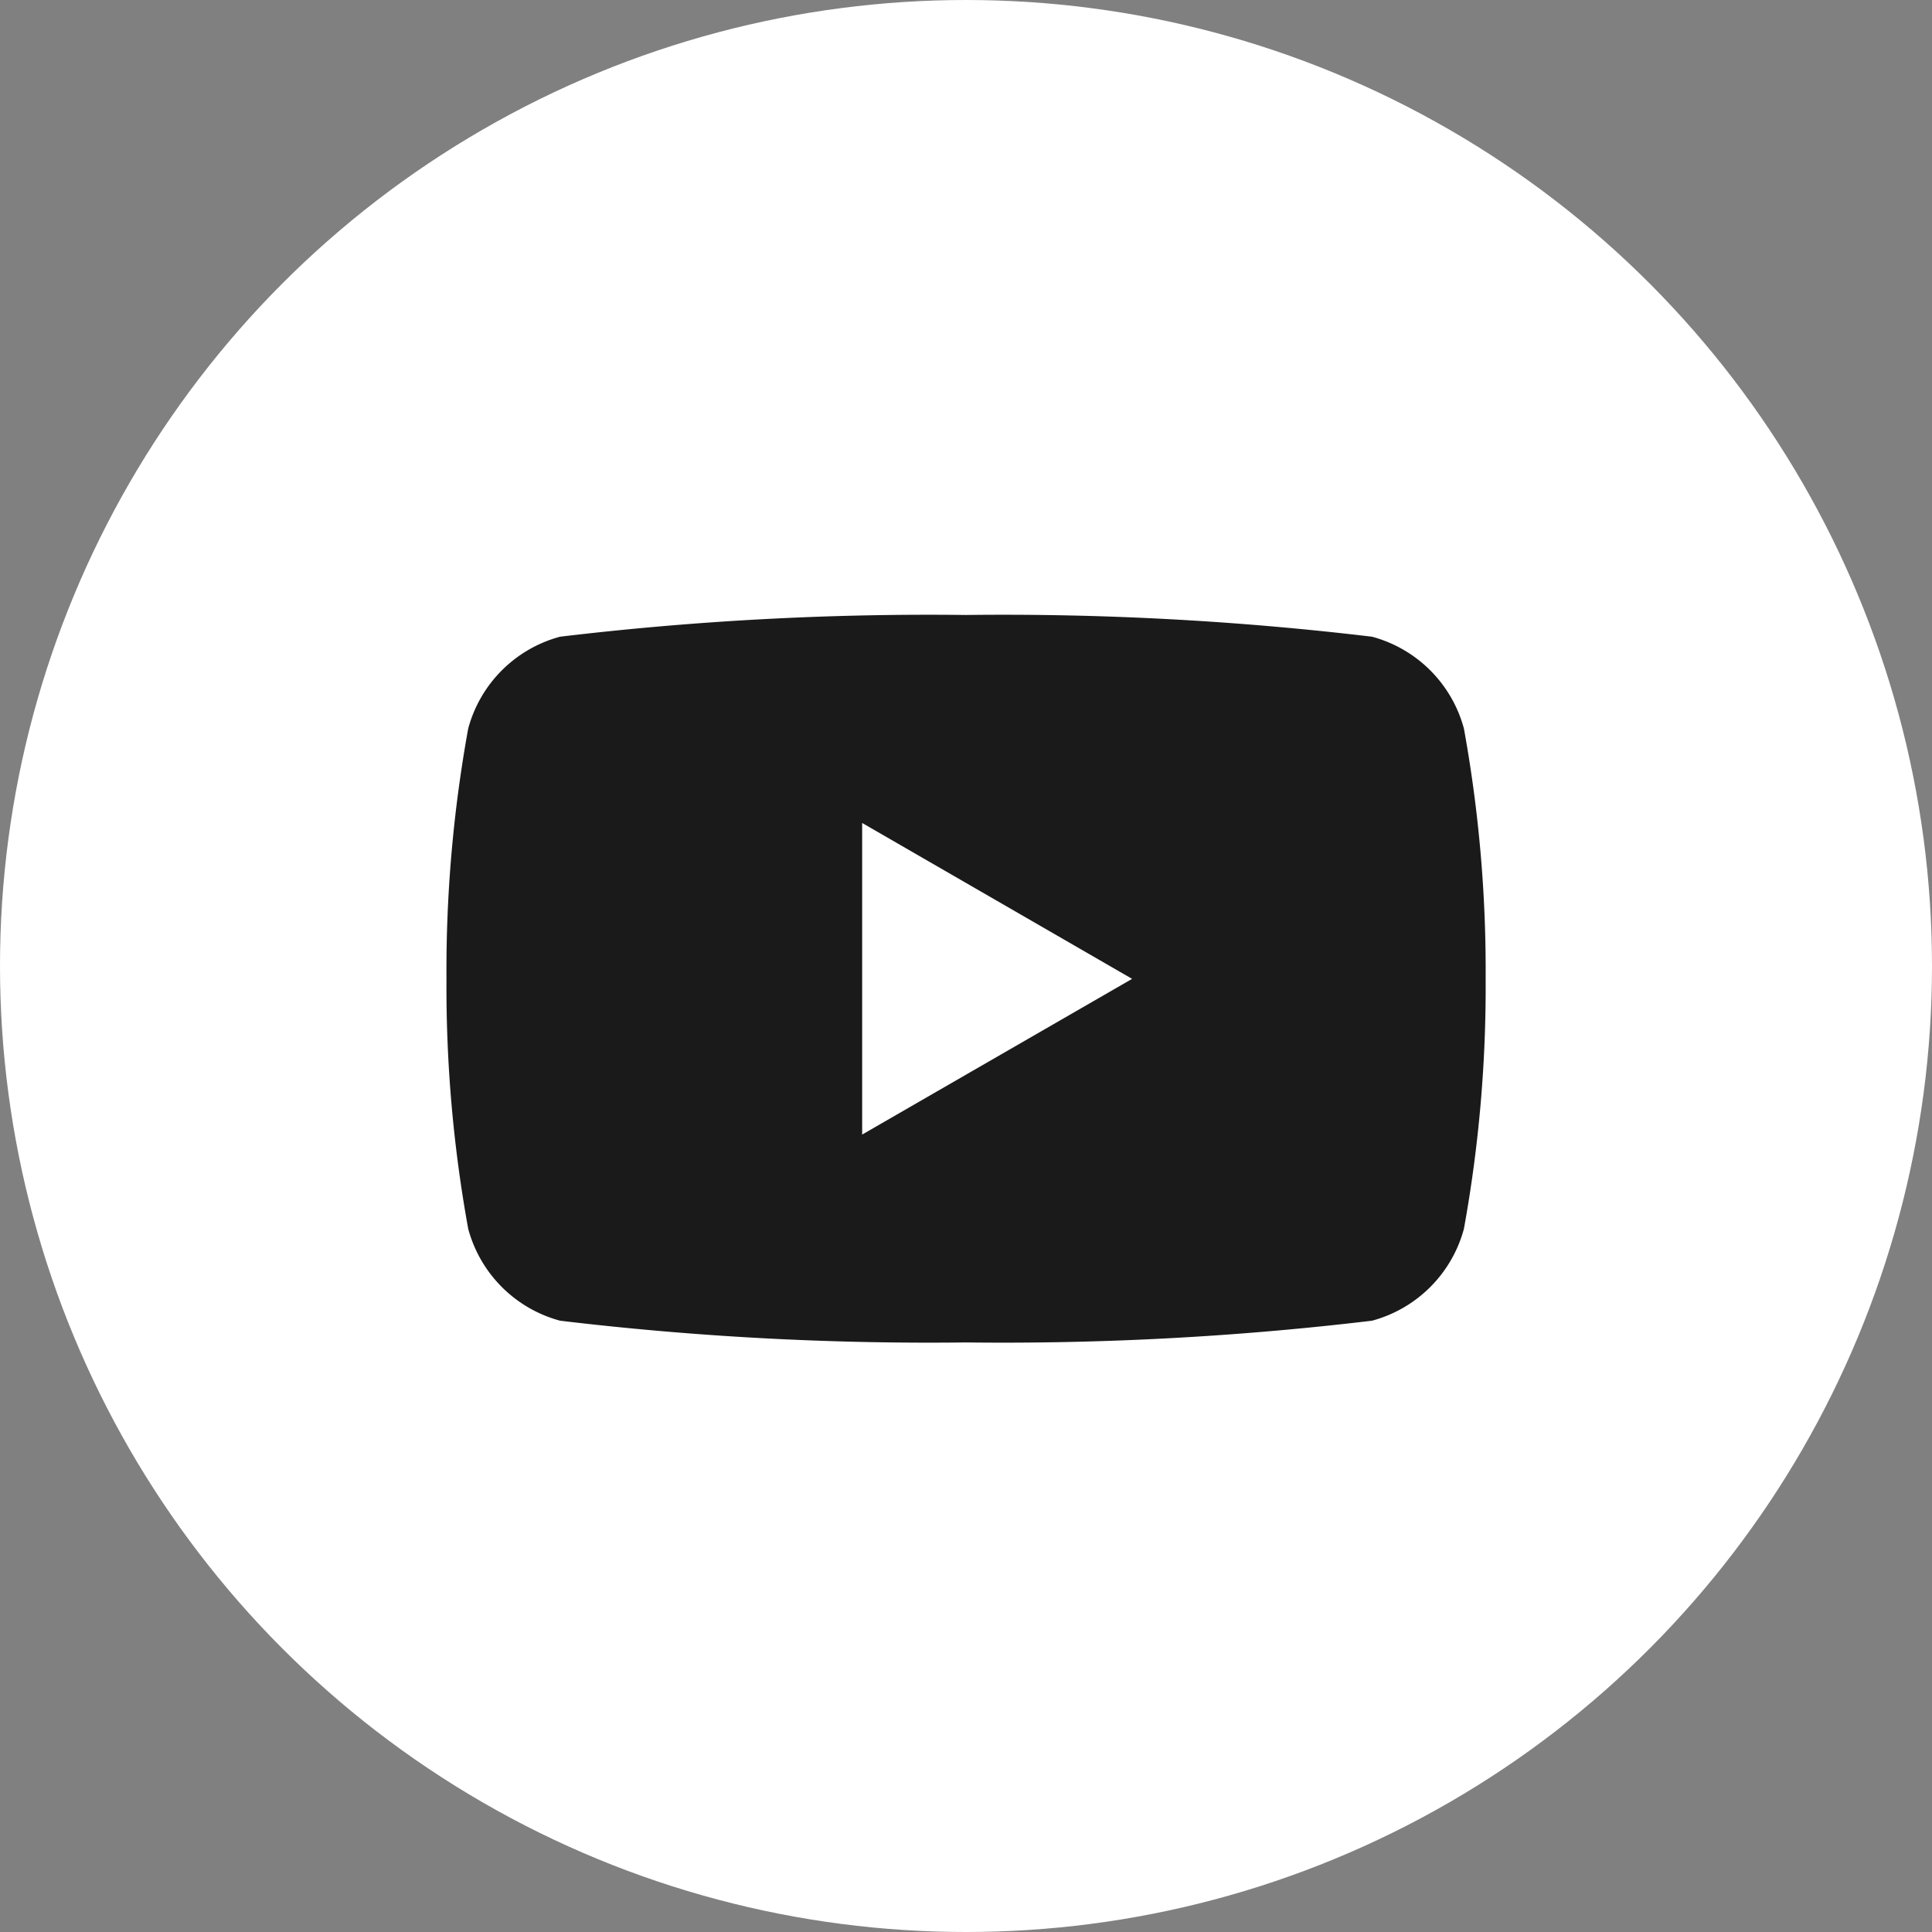 <svg xmlns="http://www.w3.org/2000/svg" xmlns:xlink="http://www.w3.org/1999/xlink" width="32" height="32" viewBox="0 0 32 32"><rect x="0" y="0" width="32" height="32" fill="#808080" stroke="none"/><defs><clipPath id="a"><rect width="17.211" height="12.048" fill="none"/></clipPath></defs><g transform="translate(-1289 -293)"><circle cx="16" cy="16" r="16" transform="translate(1289 293)" fill="#fff"/><g transform="translate(1296.395 303.186)"><g transform="translate(0 0)" clip-path="url(#a)"><path d="M16.852,1.881A2.155,2.155,0,0,0,15.33.36,51.425,51.425,0,0,0,8.606,0,51.426,51.426,0,0,0,1.881.36,2.155,2.155,0,0,0,.36,1.881,22.4,22.4,0,0,0,0,6.024a22.4,22.4,0,0,0,.36,4.143,2.156,2.156,0,0,0,1.522,1.522,51.446,51.446,0,0,0,6.724.36,51.445,51.445,0,0,0,6.724-.36,2.156,2.156,0,0,0,1.522-1.522,22.393,22.393,0,0,0,.36-4.143,22.394,22.394,0,0,0-.36-4.143" transform="translate(0 0)" fill="#1a1a1a"/><path d="M48.594,29.461V24.3l4.471,2.582Z" transform="translate(-41.709 -20.855)" fill="#fff"/></g></g></g></svg>
